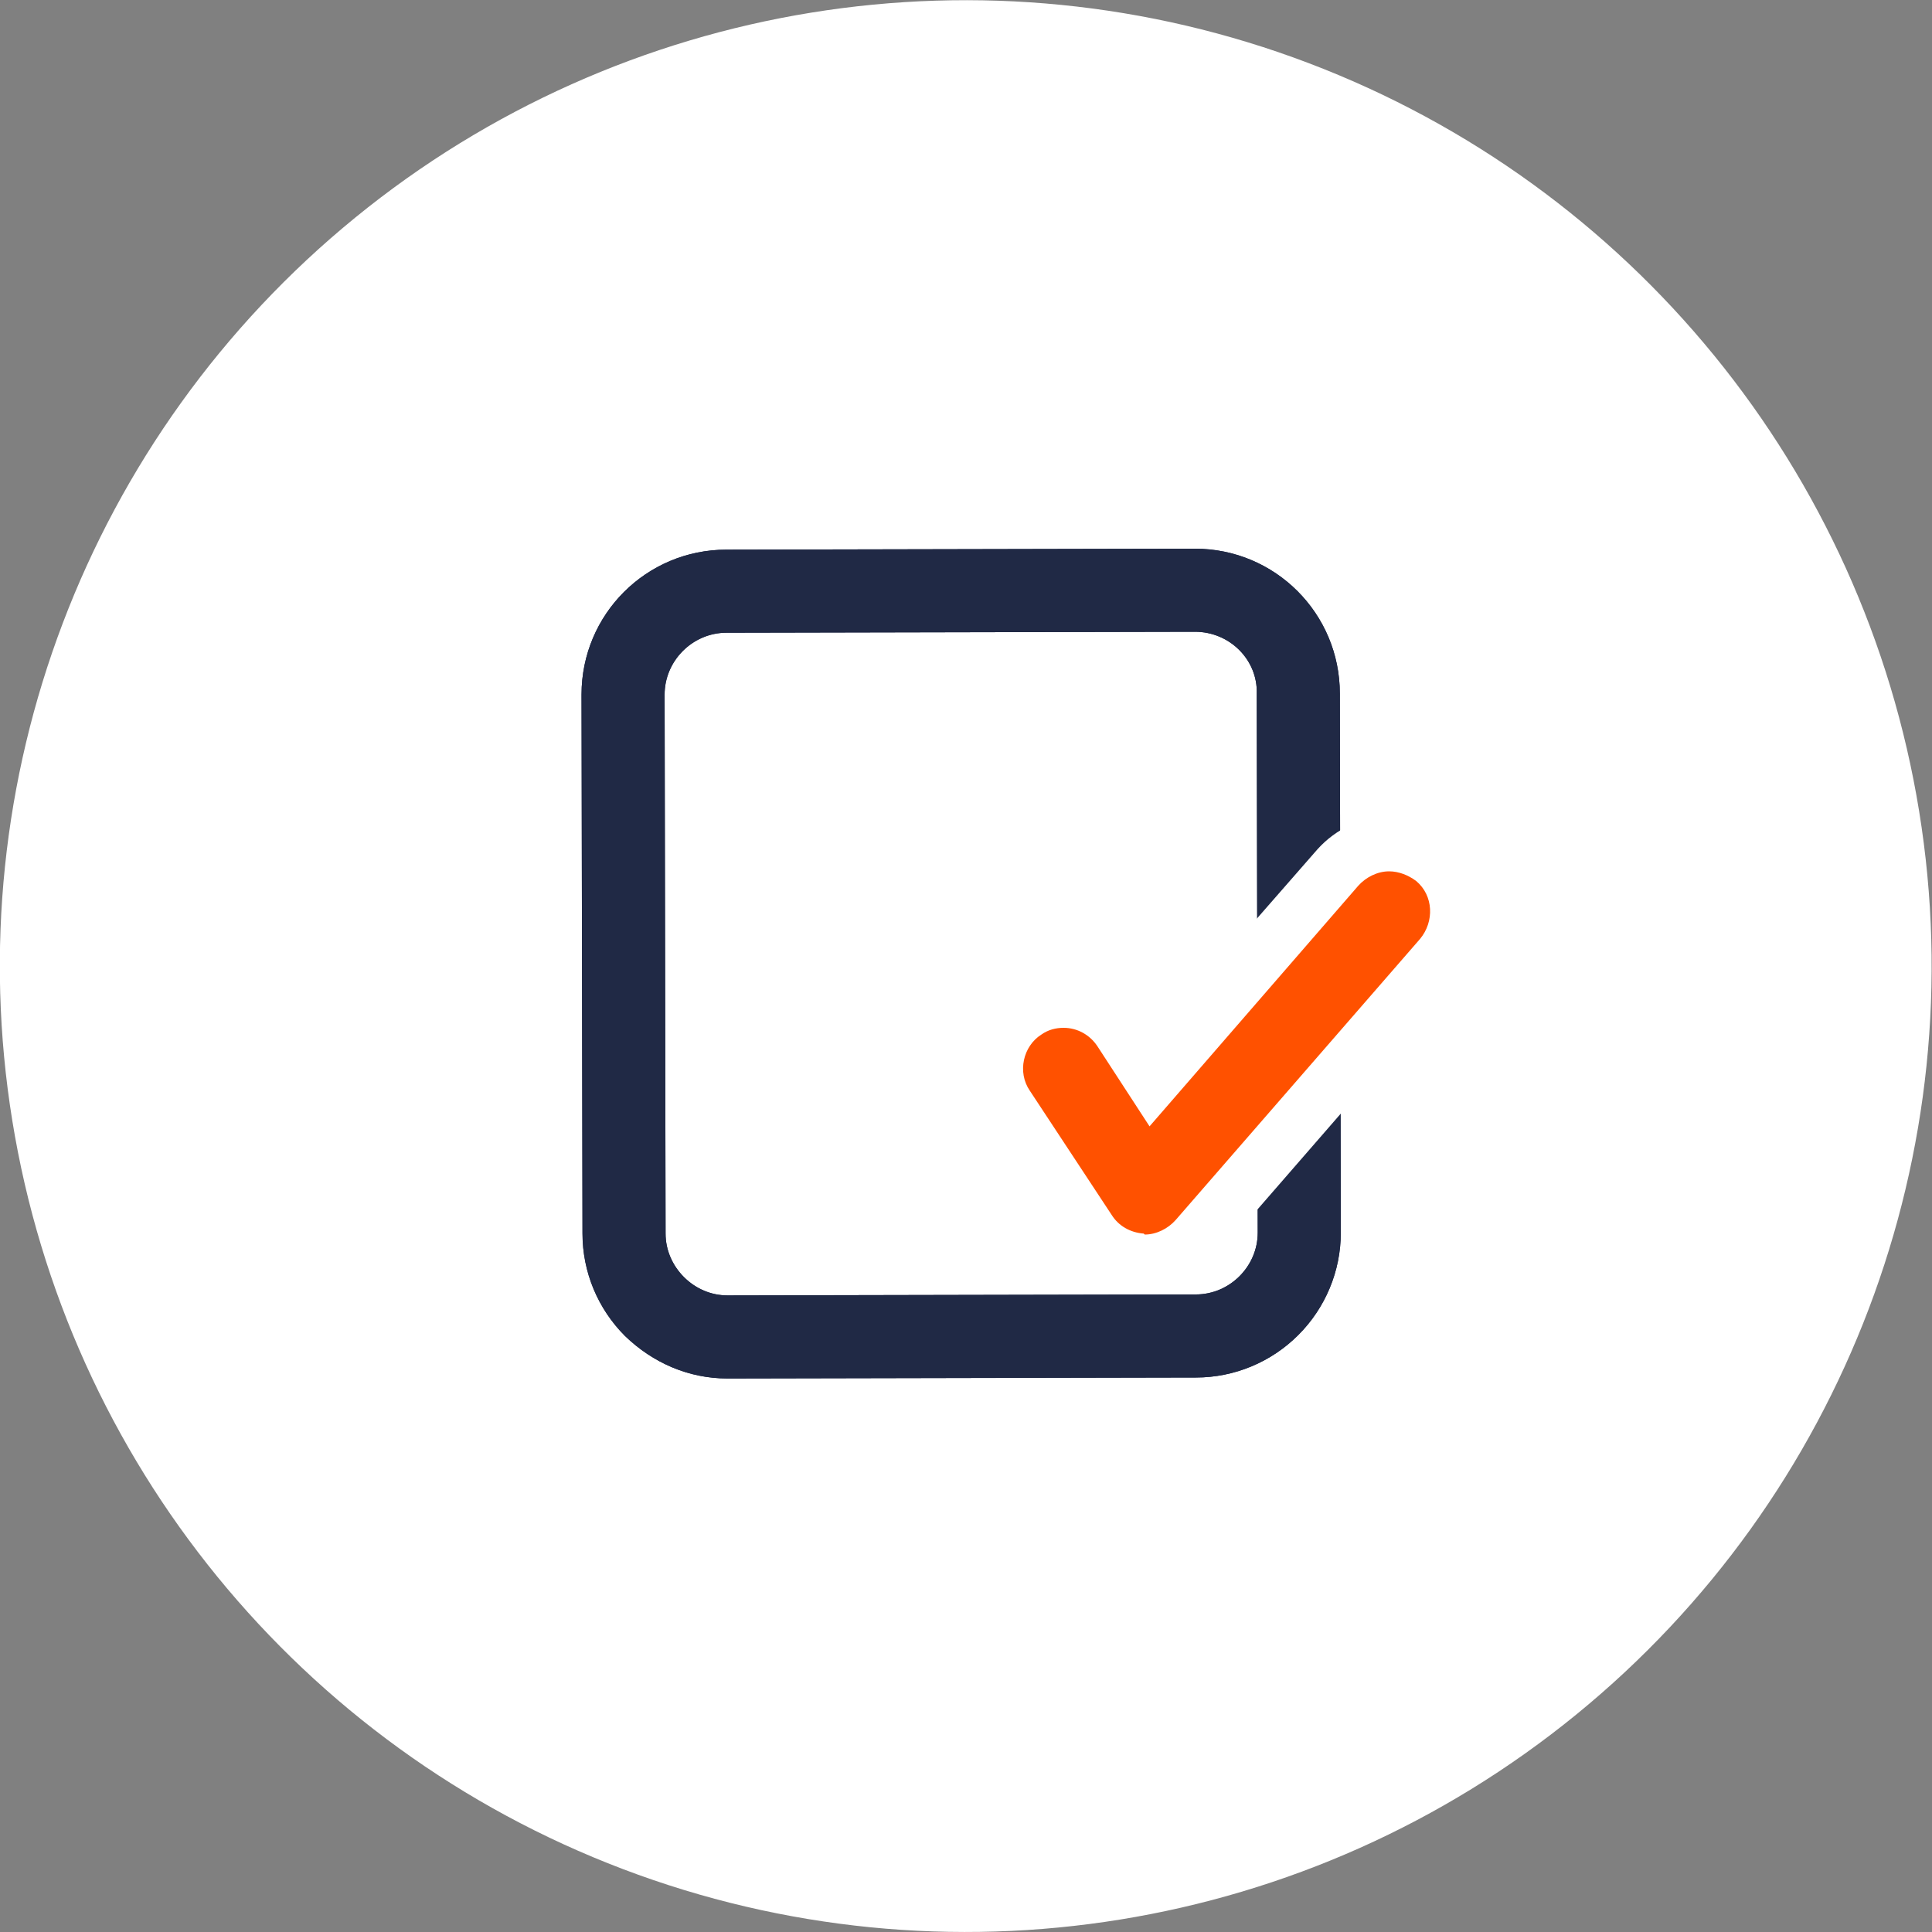 <?xml version="1.0" encoding="utf-8"?>
<!-- Generator: Adobe Illustrator 24.0.1, SVG Export Plug-In . SVG Version: 6.00 Build 0)  -->
<svg version="1.1" id="Capa_1" xmlns="http://www.w3.org/2000/svg" xmlns:xlink="http://www.w3.org/1999/xlink" x="0px" y="0px"
	 viewBox="0 0 200 200" style="enable-background:new 0 0 200 200;" xml:space="preserve">
<rect x="0" y="0" width="200" height="200" fill="#808080" stroke="none"/>
<style type="text/css">
	.st0{fill:#FFFFFF;}
	.st1{fill:#202945;}
	.st2{fill:#FF5100;}
</style>
<g>
	<g>
		<ellipse transform="matrix(0.987 -0.16 0.16 0.987 -14.727 17.309)" class="st0" cx="100" cy="100" rx="100" ry="100"/>
	</g>
	<g>
		<g>
			<path class="st1" d="M75.3,142.7c-4,0-7.7-1.6-10.6-4.4c-2.8-2.8-4.4-6.6-4.4-10.6l-0.1-55.8c0-8.3,6.7-15,15-15l48.5-0.1
				c0,0,0,0,0,0c8.3,0,15,6.7,15,15l0.1,55.8c0,4-1.6,7.8-4.4,10.6c-2.8,2.8-6.6,4.4-10.6,4.4L75.3,142.7
				C75.3,142.7,75.3,142.7,75.3,142.7z M123.7,65.4C123.7,65.4,123.7,65.4,123.7,65.4l-48.5,0.1c-3.5,0-6.4,2.9-6.4,6.4l0.1,55.8
				c0,1.7,0.7,3.3,1.9,4.5c1.2,1.2,2.8,1.9,4.5,1.9c0,0,0,0,0,0l48.5-0.1c3.5,0,6.4-2.9,6.4-6.4l-0.1-55.8
				C130.2,68.3,127.3,65.4,123.7,65.4z"/>
		</g>
		<g>
			<path class="st1" d="M75.3,142.7c-4,0-7.7-1.6-10.6-4.4c-2.8-2.8-4.4-6.6-4.4-10.6l-0.1-55.8c0-8.3,6.7-15,15-15l48.5-0.1
				c0,0,0,0,0,0c8.3,0,15,6.7,15,15l0.1,55.8c0,4-1.6,7.8-4.4,10.6c-2.8,2.8-6.6,4.4-10.6,4.4L75.3,142.7
				C75.3,142.7,75.3,142.7,75.3,142.7z M123.7,65.4C123.7,65.4,123.7,65.4,123.7,65.4l-48.5,0.1c-3.5,0-6.4,2.9-6.4,6.4l0.1,55.8
				c0,1.7,0.7,3.3,1.9,4.5c1.2,1.2,2.8,1.9,4.5,1.9c0,0,0,0,0,0l48.5-0.1c3.5,0,6.4-2.9,6.4-6.4l-0.1-55.8
				C130.2,68.3,127.3,65.4,123.7,65.4z"/>
		</g>
		<path class="st0" d="M150.4,86.9c-1.8-1.6-4.1-2.4-6.5-2.4c-2.9,0-5.6,1.3-7.5,3.4L119.7,107l-1.3-1.9c-1.8-2.8-5-4.5-8.3-4.5
			c-1.9,0-3.8,0.6-5.5,1.6c-4.6,3-5.9,9.2-2.9,13.8l8.5,12.9c1.7,2.6,4.6,4.3,7.8,4.5c0.2,0,0.3,0,0.5,0c2.9,0,5.6-1.3,7.5-3.4
			l25.3-29.1C155,96.8,154.5,90.5,150.4,86.9z"/>
		<g>
			<path class="st2" d="M118.4,127.7c-1.4-0.1-2.6-0.8-3.3-1.9l-8.5-12.9c-1.3-1.9-0.7-4.6,1.2-5.8c0.7-0.5,1.5-0.7,2.3-0.7
				c1.4,0,2.7,0.7,3.5,1.9l5.4,8.3l21.6-24.9c0.8-0.9,2-1.5,3.2-1.5c1,0,2,0.4,2.8,1c1.8,1.5,1.9,4.2,0.4,6l-25.3,29.1
				c-0.8,0.9-2,1.5-3.2,1.5L118.4,127.7z"/>
		</g>
	</g>
</g>
</svg>
